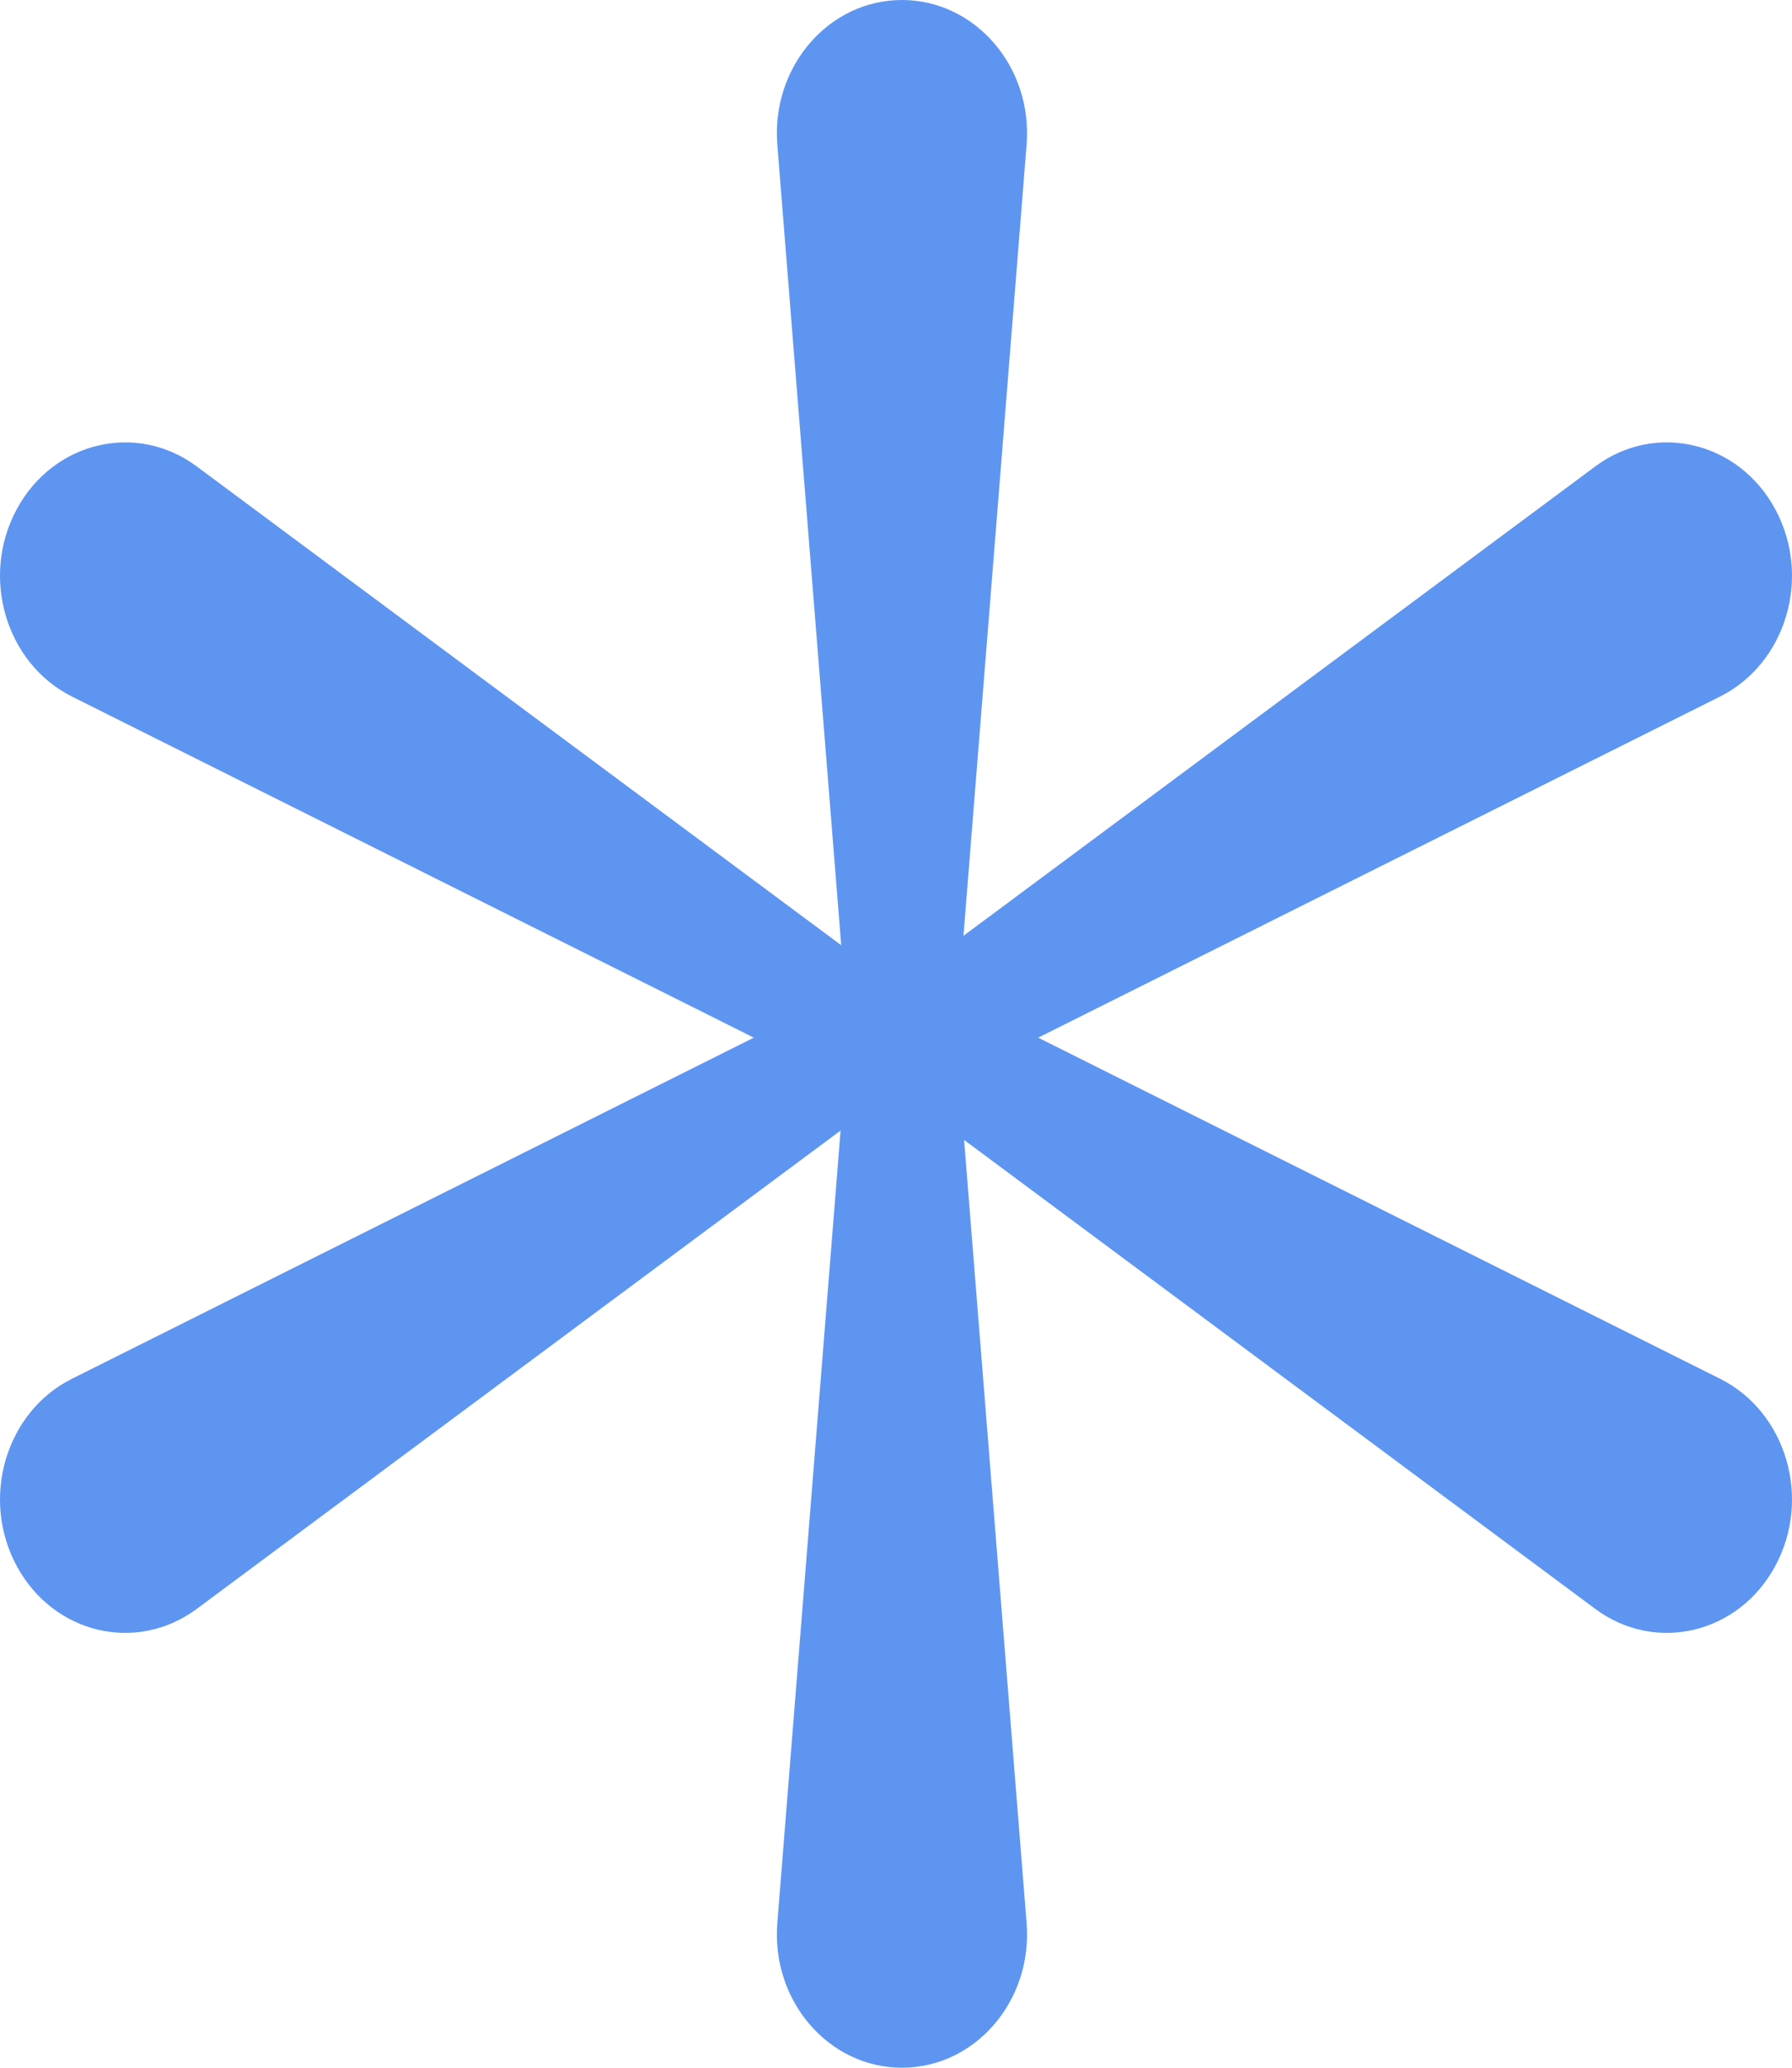 <?xml version="1.0" encoding="UTF-8"?> <svg xmlns="http://www.w3.org/2000/svg" width="26" height="30" viewBox="0 0 26 30" fill="none"><path d="M13.988 16.539L23.147 23.344C24.02 23.991 25.225 23.705 25.756 22.723C26.288 21.742 25.918 20.485 24.956 20.004L15.063 15.055L24.956 10.106C25.918 9.624 26.288 8.368 25.756 7.386C25.225 6.405 24.02 6.118 23.147 6.766L13.979 13.577L14.895 2.099C14.985 0.97 14.149 0 13.086 0C12.023 0 11.188 0.97 11.278 2.099L12.205 13.714L2.853 6.766C1.98 6.118 0.775 6.405 0.244 7.386C-0.288 8.368 0.082 9.624 1.044 10.106L10.937 15.055L1.044 20.004C0.082 20.485 -0.288 21.742 0.244 22.723C0.775 23.705 1.98 23.991 2.853 23.344L12.196 16.403L11.278 27.901C11.188 29.03 12.023 30 13.086 30C14.149 30 14.985 29.03 14.895 27.901L13.988 16.539Z" fill="#5E95F1"></path></svg> 